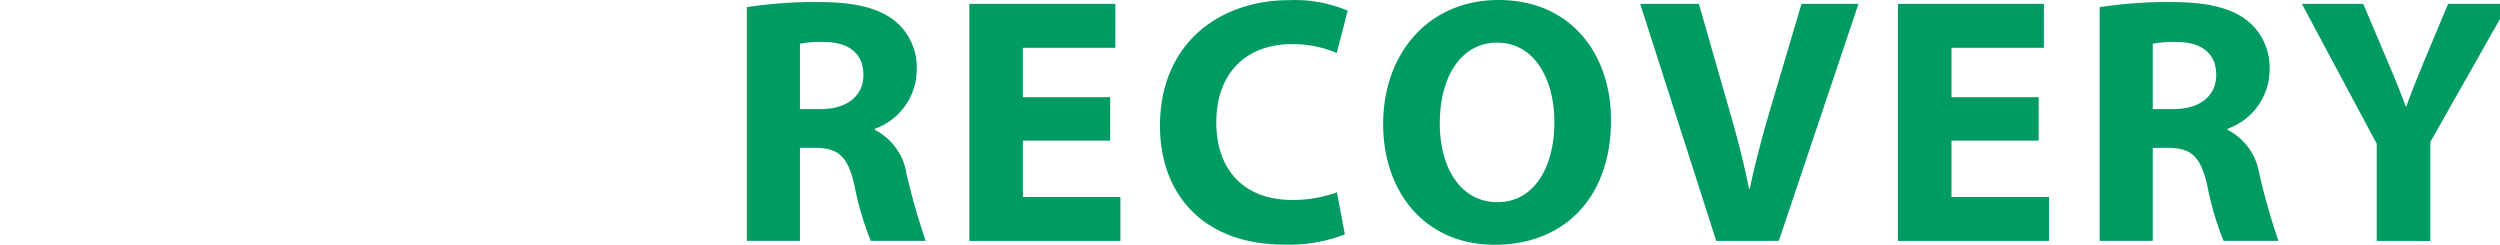 <svg xmlns="http://www.w3.org/2000/svg" xmlns:xlink="http://www.w3.org/1999/xlink" width="143" height="14" viewBox="0 0 143 14">
  <defs>
    <clipPath id="clip-path">
      <rect id="長方形_19277" data-name="長方形 19277" width="143" height="14" transform="translate(423 -2145)" fill="#fff" opacity="0.56"/>
    </clipPath>
    <clipPath id="clip-path-2">
      <rect id="長方形_19201" data-name="長方形 19201" width="100.767" height="14" fill="#009b63"/>
    </clipPath>
  </defs>
  <g id="マスクグループ_26" data-name="マスクグループ 26" transform="translate(-423 2145)" clip-path="url(#clip-path)">
    <g id="グループ_61269" data-name="グループ 61269" transform="translate(465.72 -2145)">
      <g id="グループ_61179" data-name="グループ 61179" transform="translate(0 0)" clip-path="url(#clip-path-2)">
        <path id="パス_150803" data-name="パス 150803" d="M4.073.117C6.085.117,7.494.423,8.46,1.19A3.442,3.442,0,0,1,9.716,4.032,3.6,3.6,0,0,1,7.323,7.364v.064A3.411,3.411,0,0,1,9.134,9.953a39.026,39.026,0,0,0,1.095,3.826H7.089a17.162,17.162,0,0,1-.932-3.159c-.377-1.7-.947-2.148-2.208-2.163H3.037v5.322H0V.408A25.916,25.916,0,0,1,4.073.117M3.037,6.238h1.2c1.521,0,2.43-.775,2.43-1.952,0-1.241-.849-1.877-2.25-1.885a6.346,6.346,0,0,0-1.38.1ZM20.779,8.044H15.791v3.225h5.576v2.511H12.726V.222h8.352V2.733H15.791V5.558h4.988Zm13.43,5.362a8.837,8.837,0,0,1-3.465.584c-4.694,0-7.114-2.934-7.114-6.8,0-4.623,3.312-7.181,7.4-7.181a7.777,7.777,0,0,1,3.337.6l-.626,2.423a6.428,6.428,0,0,0-2.575-.509c-2.418,0-4.313,1.473-4.313,4.488,0,2.718,1.6,4.425,4.331,4.425A7.374,7.374,0,0,0,33.752,11ZM49.43,6.865c0,4.448-2.683,7.135-6.648,7.135-4.02,0-6.386-3.041-6.386-6.908C36.4,3.041,39,0,42.994,0c4.162,0,6.435,3.115,6.435,6.865m-9.794.17c0,2.655,1.251,4.529,3.3,4.529,2.073,0,3.256-1.957,3.256-4.595,0-2.443-1.156-4.531-3.265-4.531-2.076,0-3.289,1.961-3.289,4.6m15.813,6.745L51.1.222h3.357L56.1,5.961c.474,1.613.886,3.148,1.223,4.838h.043c.342-1.628.782-3.238,1.243-4.789L60.326.222h3.26L59.028,13.779ZM73.893,8.044H68.905v3.225h5.578v2.511H65.84V.222h8.352V2.733H68.905V5.558h4.988ZM81.453.117c2.012,0,3.419.306,4.387,1.073A3.441,3.441,0,0,1,87.1,4.032,3.6,3.6,0,0,1,84.7,7.364v.064a3.413,3.413,0,0,1,1.813,2.525,39.138,39.138,0,0,0,1.093,3.826H84.469a17.164,17.164,0,0,1-.932-3.159c-.379-1.7-.947-2.148-2.209-2.163h-.91v5.322H77.38V.408A25.916,25.916,0,0,1,81.453.117M80.418,6.238h1.2c1.521,0,2.43-.775,2.43-1.952,0-1.241-.849-1.877-2.25-1.885a6.346,6.346,0,0,0-1.38.1Zm12.811,7.542V8.222l-4.282-8h3.512l1.38,3.261c.415.975.713,1.7,1.045,2.6h.04c.3-.845.629-1.64,1.022-2.6L97.312.222h3.456l-4.473,7.9v5.662Z" transform="translate(0 0)" fill="#009b63"/>
      </g>
    </g>
  </g>
</svg>

